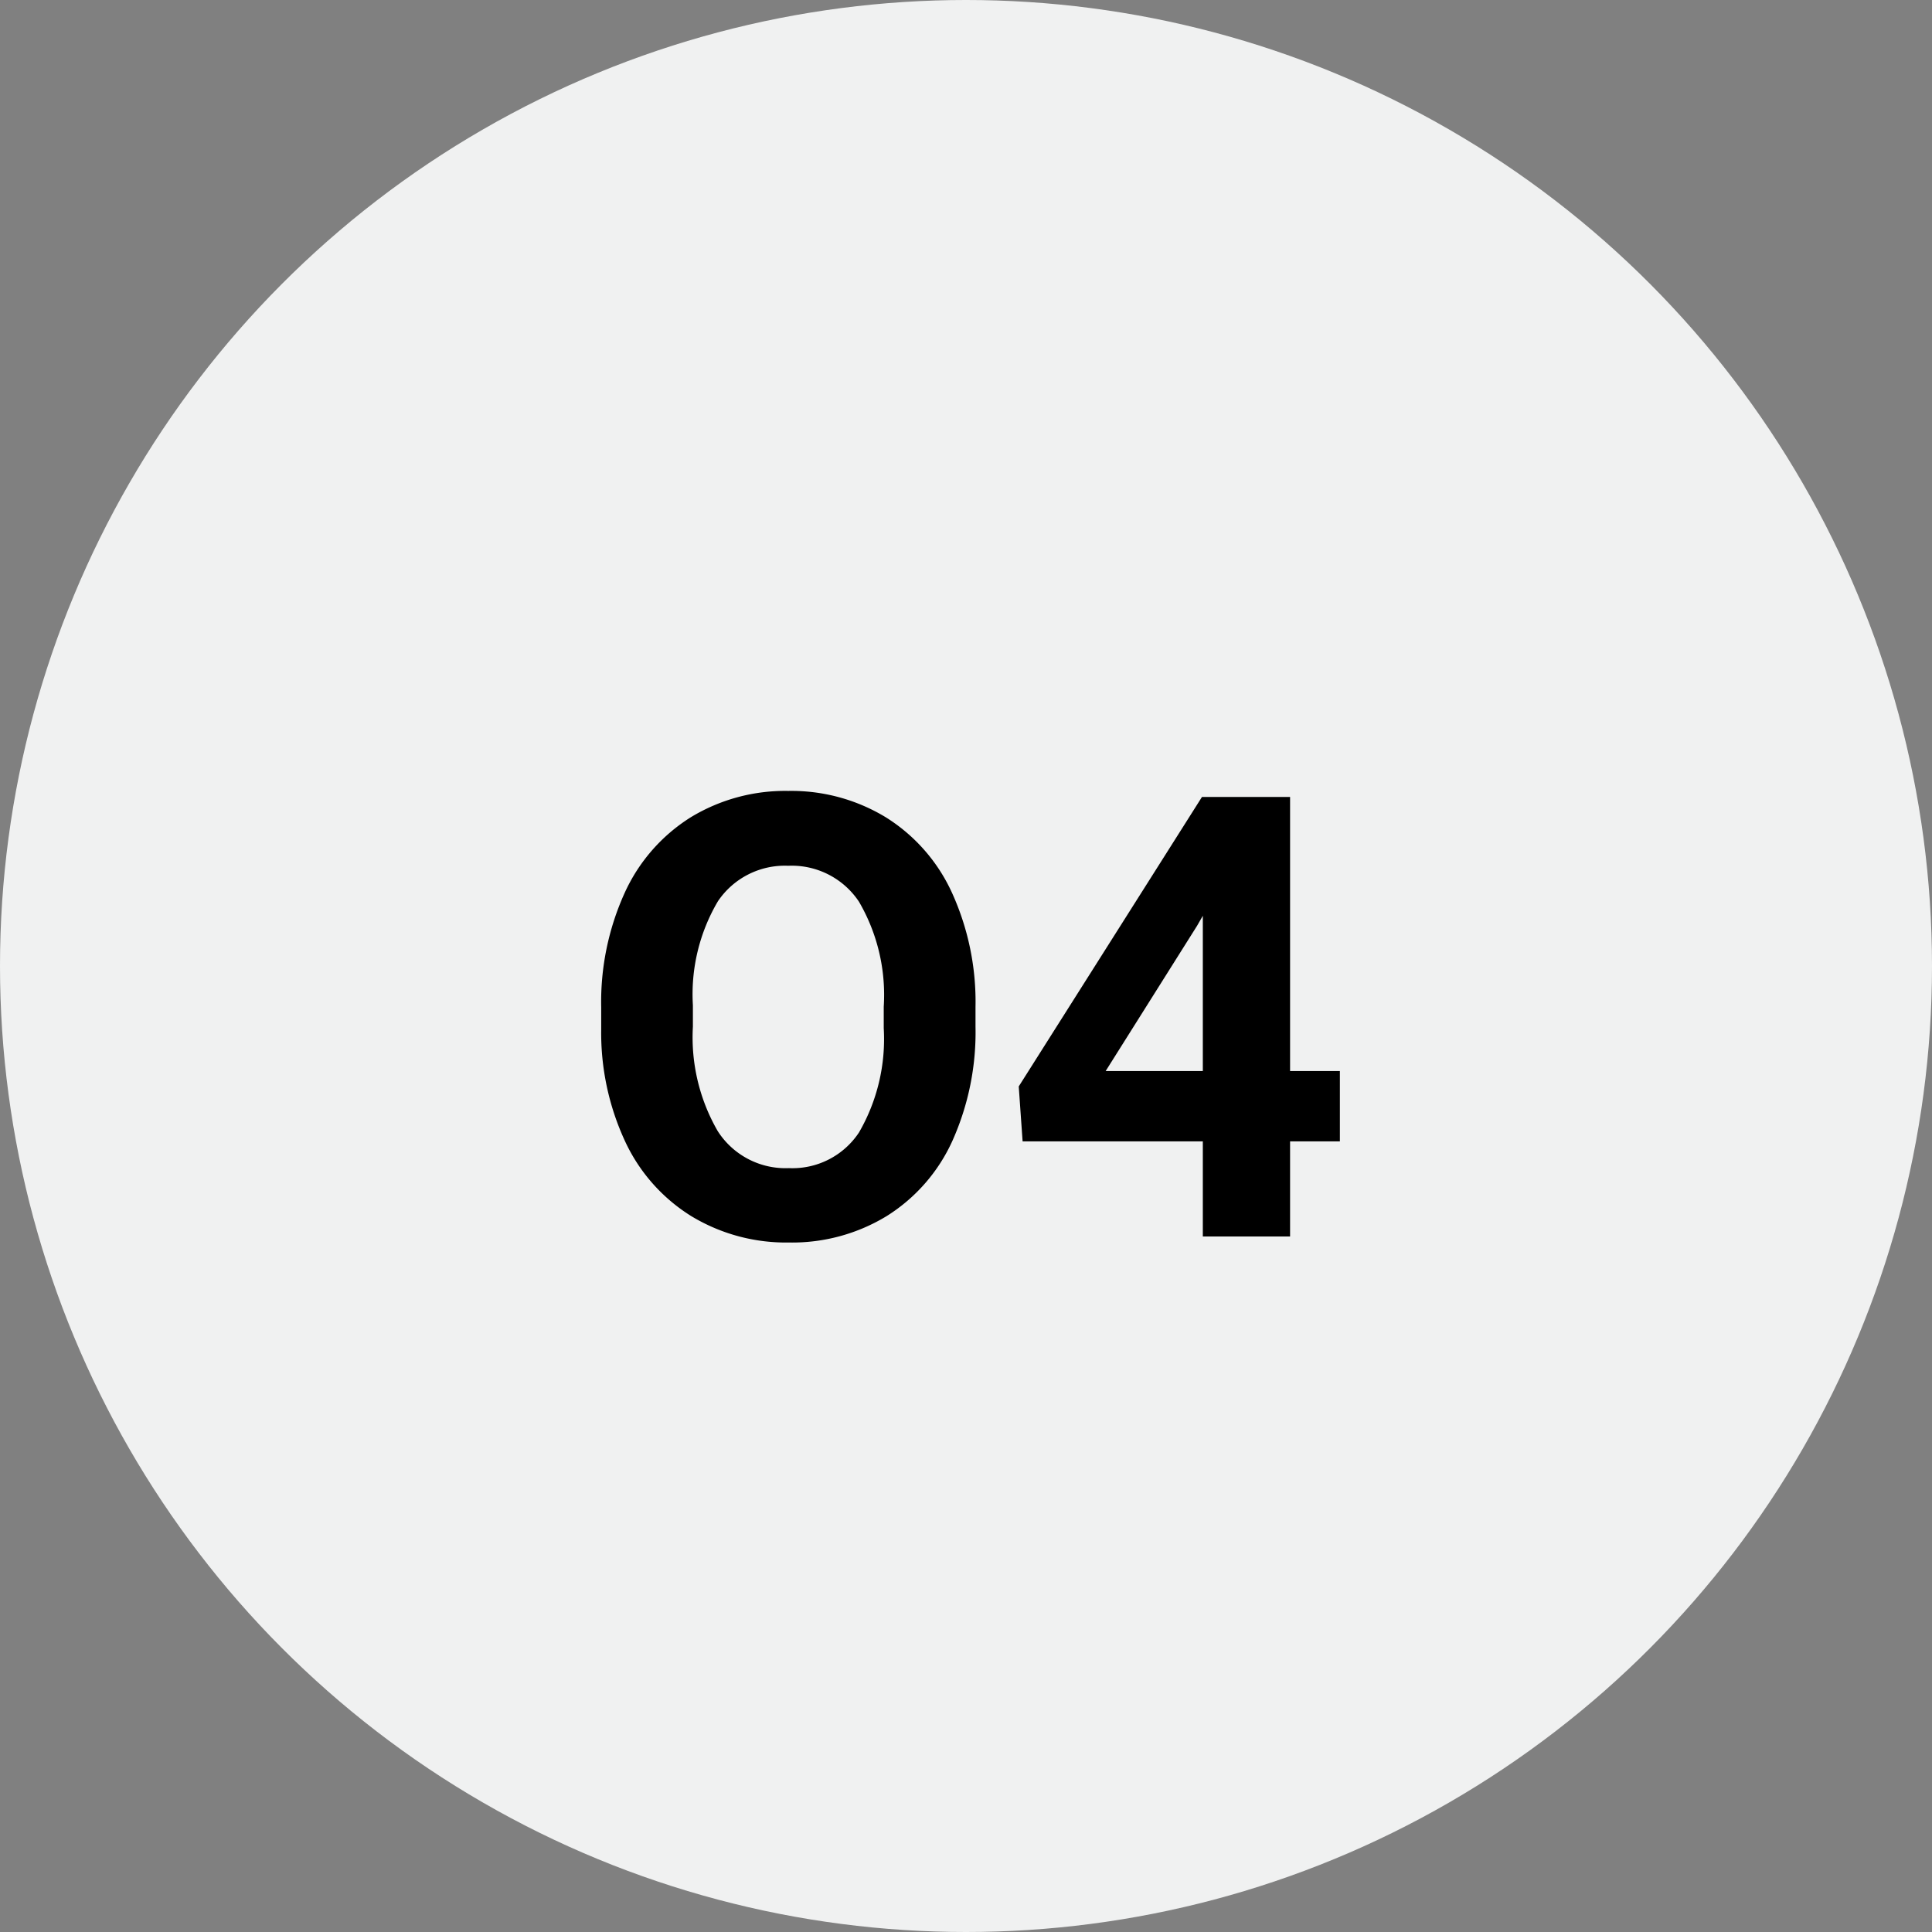 <?xml version="1.0" encoding="utf-8"?>
<svg xmlns="http://www.w3.org/2000/svg" width="50" height="50" viewBox="0 0 50 50">
  <rect x="0" y="0" width="50" height="50" fill="#808080" stroke="none"/>
  <g id="O4_lightgrey" transform="translate(-12904 -23337)">
    <circle id="Ellipse_1211" data-name="Ellipse 1211" cx="25" cy="25" r="25" transform="translate(12904 23337)" fill="#f0f1f1"/>
    <path id="Pfad_1713" data-name="Pfad 1713" d="M.246-5.43A6.867,6.867,0,0,1-.348-2.484a4.472,4.472,0,0,1-1.7,1.953A4.7,4.7,0,0,1-4.582.156a4.732,4.732,0,0,1-2.523-.68A4.515,4.515,0,0,1-8.824-2.465a6.67,6.67,0,0,1-.617-2.9V-5.93a6.831,6.831,0,0,1,.605-2.957,4.508,4.508,0,0,1,1.711-1.961A4.706,4.706,0,0,1-4.6-11.531a4.706,4.706,0,0,1,2.527.684A4.508,4.508,0,0,1-.359-8.887,6.811,6.811,0,0,1,.246-5.937Zm-2.375-.516A4.787,4.787,0,0,0-2.77-8.664,2.088,2.088,0,0,0-4.6-9.594a2.088,2.088,0,0,0-1.82.918,4.732,4.732,0,0,0-.648,2.691v.555a4.847,4.847,0,0,0,.641,2.7,2.082,2.082,0,0,0,1.844.961A2.064,2.064,0,0,0-2.77-2.691a4.819,4.819,0,0,0,.641-2.7ZM8.387-4.281H9.676v1.82H8.387V0H6.129V-2.461H1.465l-.1-1.422,4.742-7.492H8.387Zm-4.773,0H6.129V-8.3l-.148.258Z" transform="translate(12929 23369)"/>
  </g>
</svg>

